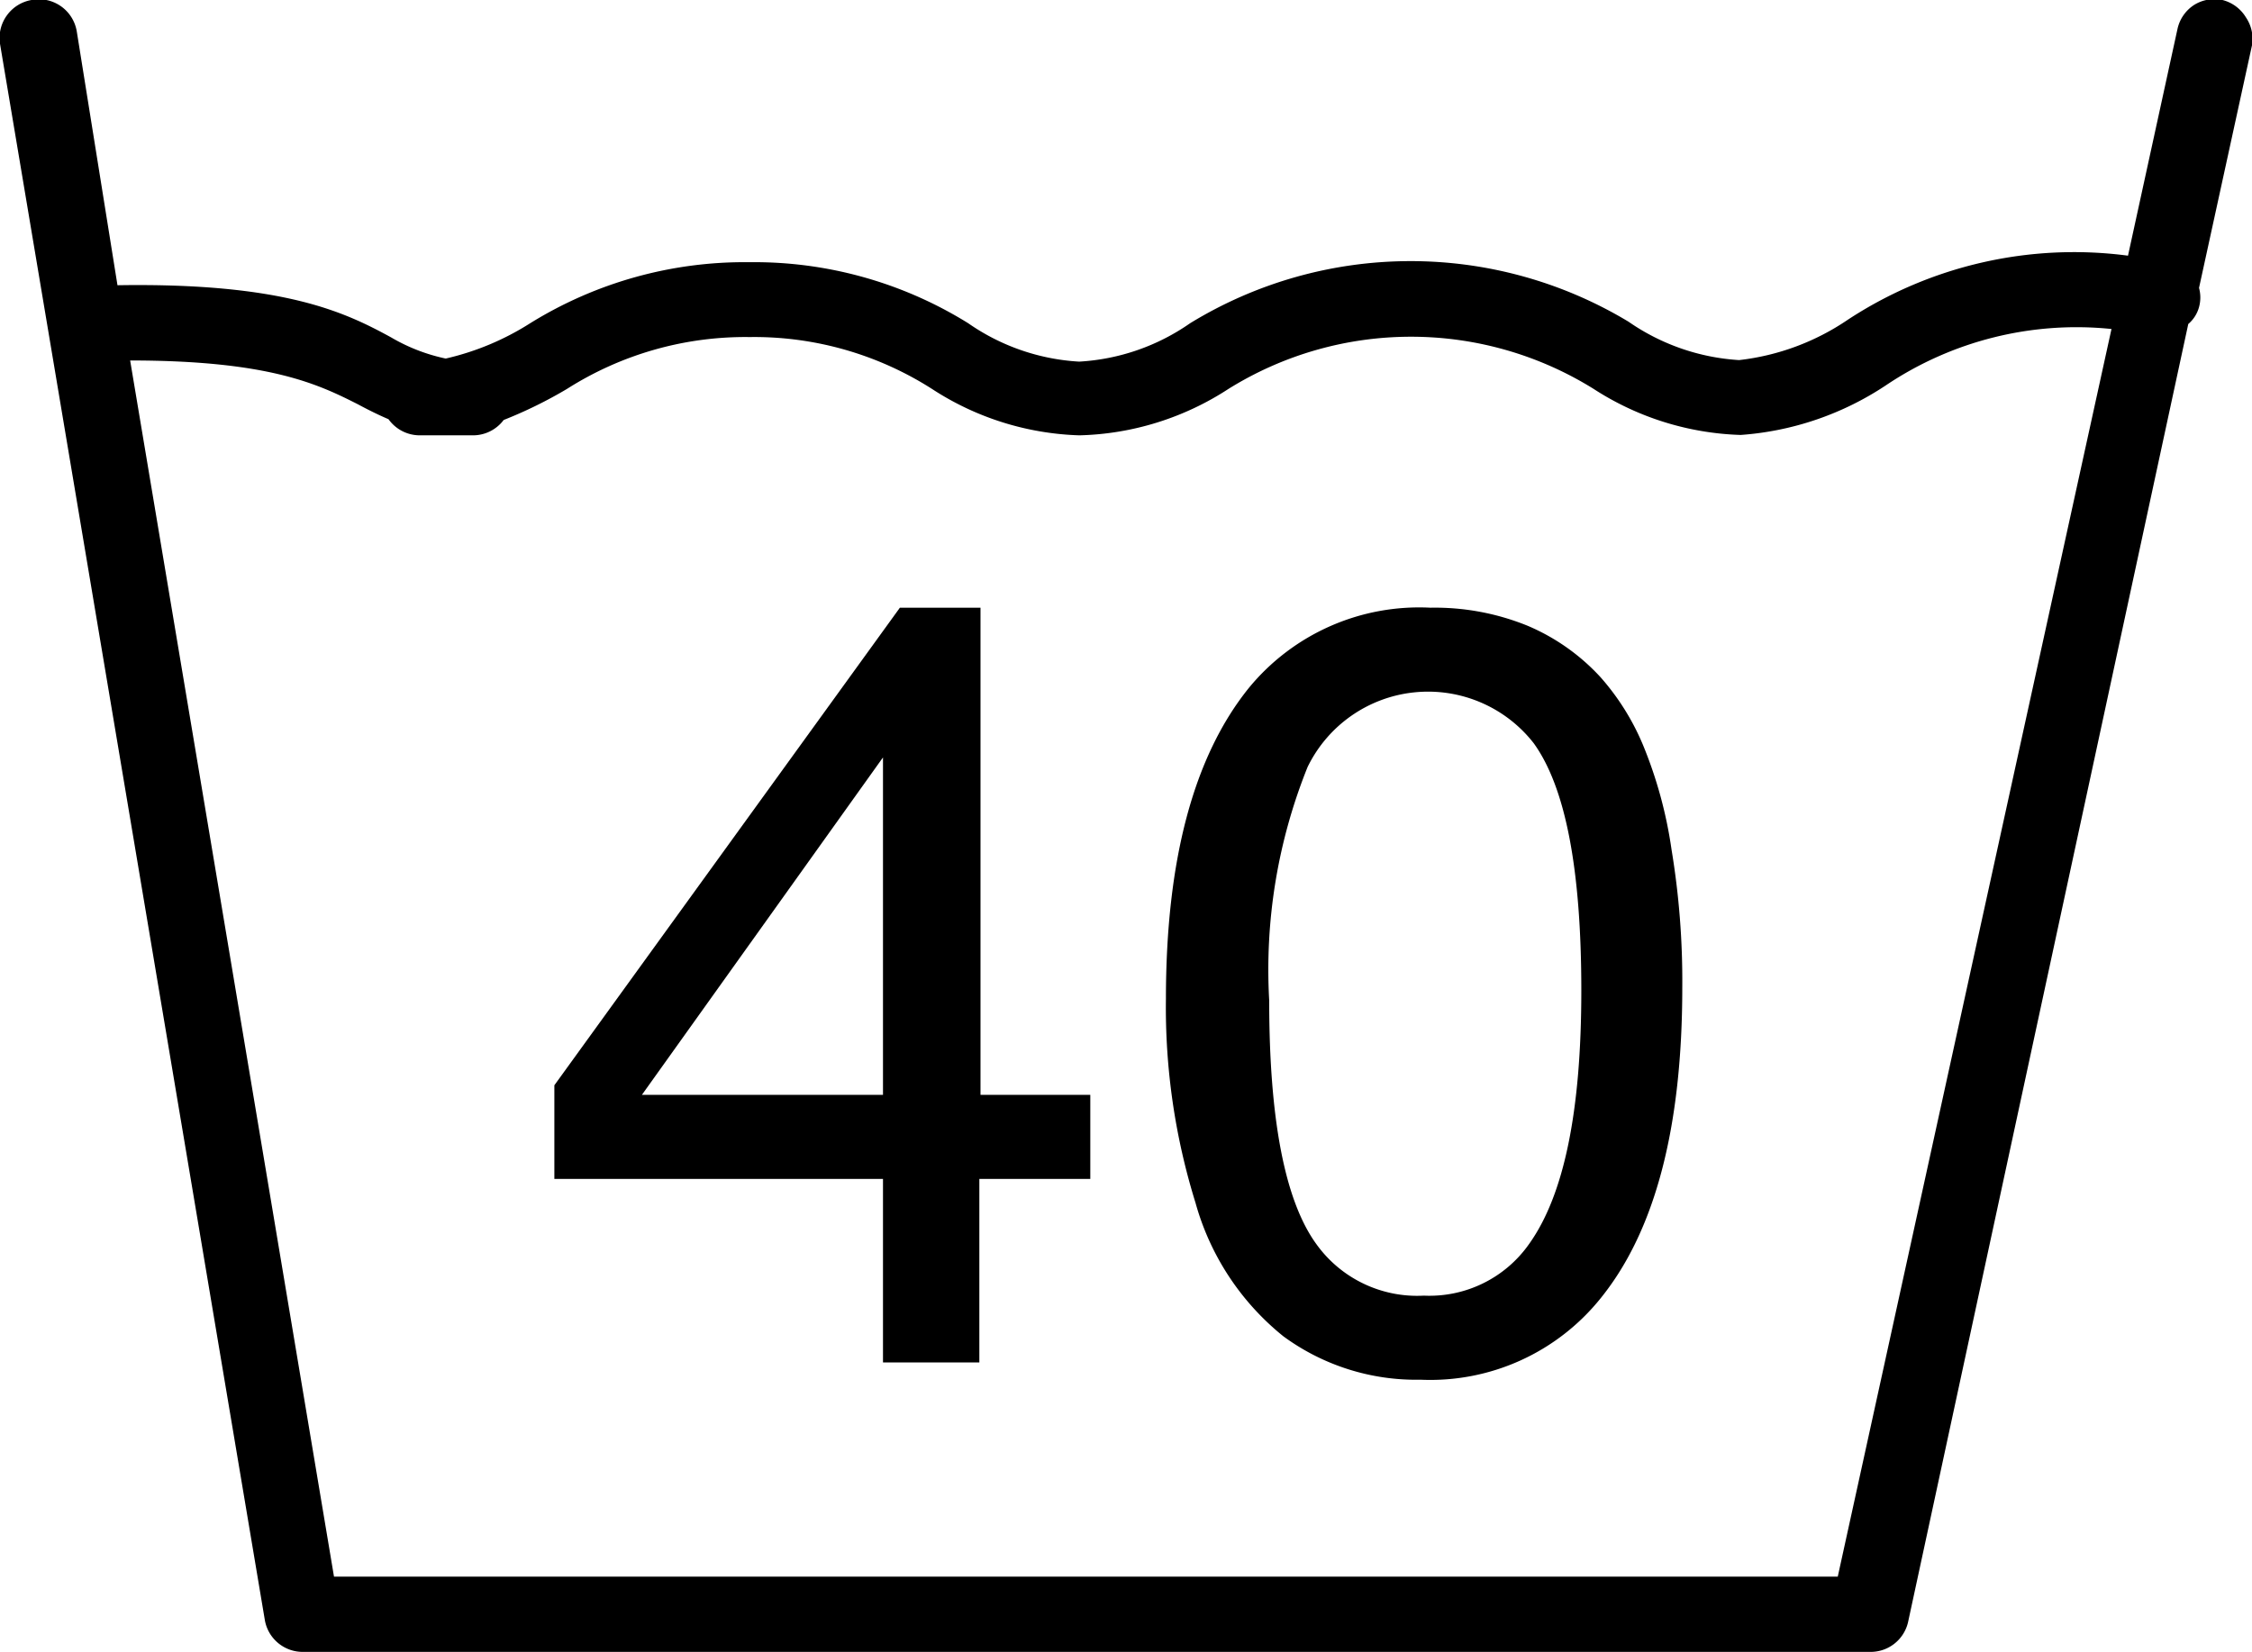 <svg xmlns="http://www.w3.org/2000/svg" viewBox="0 0 58.66 43.03"><g id="Layer_2" data-name="Layer 2"><g id="Capa_1" data-name="Capa 1"><path d="M58.5.45A1,1,0,0,0,57.89,0a1,1,0,0,0-.74.13,1,1,0,0,0-.43.62L55.43,6.66a10.74,10.74,0,0,0-7.3,1.67A6.3,6.3,0,0,1,45.3,9.38a5.65,5.65,0,0,1-2.88-1A11,11,0,0,0,31,8.42a5.6,5.6,0,0,1-2.89,1,5.61,5.61,0,0,1-2.89-1,10.56,10.56,0,0,0-5.7-1.59,10.6,10.6,0,0,0-5.71,1.59,7,7,0,0,1-2.2.92,4.73,4.73,0,0,1-1.42-.55C9,8.14,7.41,7.36,3.06,7.43L2,.82A1,1,0,0,0,.82,0a1,1,0,0,0-.64.4A1,1,0,0,0,0,1.14L6.9,42.21a1,1,0,0,0,1,.82h40.8a1,1,0,0,0,1-.77L57,8.44A.88.88,0,0,0,57.28,8a.94.94,0,0,0,0-.5l1.38-6.32A1,1,0,0,0,58.5.45ZM8.7,41.07,3.39,9.39c3.63,0,4.9.62,5.93,1.14.26.14.52.27.8.39a1,1,0,0,0,.82.42h1.39a1,1,0,0,0,.79-.4,11.5,11.5,0,0,0,1.65-.81,8.66,8.66,0,0,1,4.76-1.35,8.6,8.6,0,0,1,4.76,1.36,7.43,7.43,0,0,0,3.83,1.2A7.44,7.44,0,0,0,32,10.13a9,9,0,0,1,9.51,0,7.46,7.46,0,0,0,3.83,1.2,7.84,7.84,0,0,0,3.78-1.29A8.9,8.9,0,0,1,55,8.57l-7.13,32.5Z"/><path d="M25.54,15.83h-2.1l-9,12.44v2.44H23v4.78h2.51V30.71H28.4V28.52H25.54ZM23,28.52H16.72L23,19.73Z"/><path d="M42.79,19.39a6.36,6.36,0,0,0-1.1-1.75,5.47,5.47,0,0,0-1.9-1.34,6.41,6.41,0,0,0-2.53-.47,5.74,5.74,0,0,0-4.73,2.09q-2.16,2.68-2.16,8.1a17.1,17.1,0,0,0,.77,5.31,6.79,6.79,0,0,0,2.29,3.48A5.84,5.84,0,0,0,37,35.94a5.69,5.69,0,0,0,4.7-2.13c1.42-1.76,2.12-4.46,2.12-8.09a20.93,20.93,0,0,0-.28-3.59A11.35,11.35,0,0,0,42.79,19.39Zm-2.95,13a3.17,3.17,0,0,1-2.75,1.36,3.23,3.23,0,0,1-2.8-1.34q-1.23-1.69-1.23-6.35a14.13,14.13,0,0,1,1-6.08,3.49,3.49,0,0,1,5.89-.62c.83,1.15,1.24,3.29,1.24,6.44S40.74,31.12,39.84,32.39Z"/></g></g></svg>